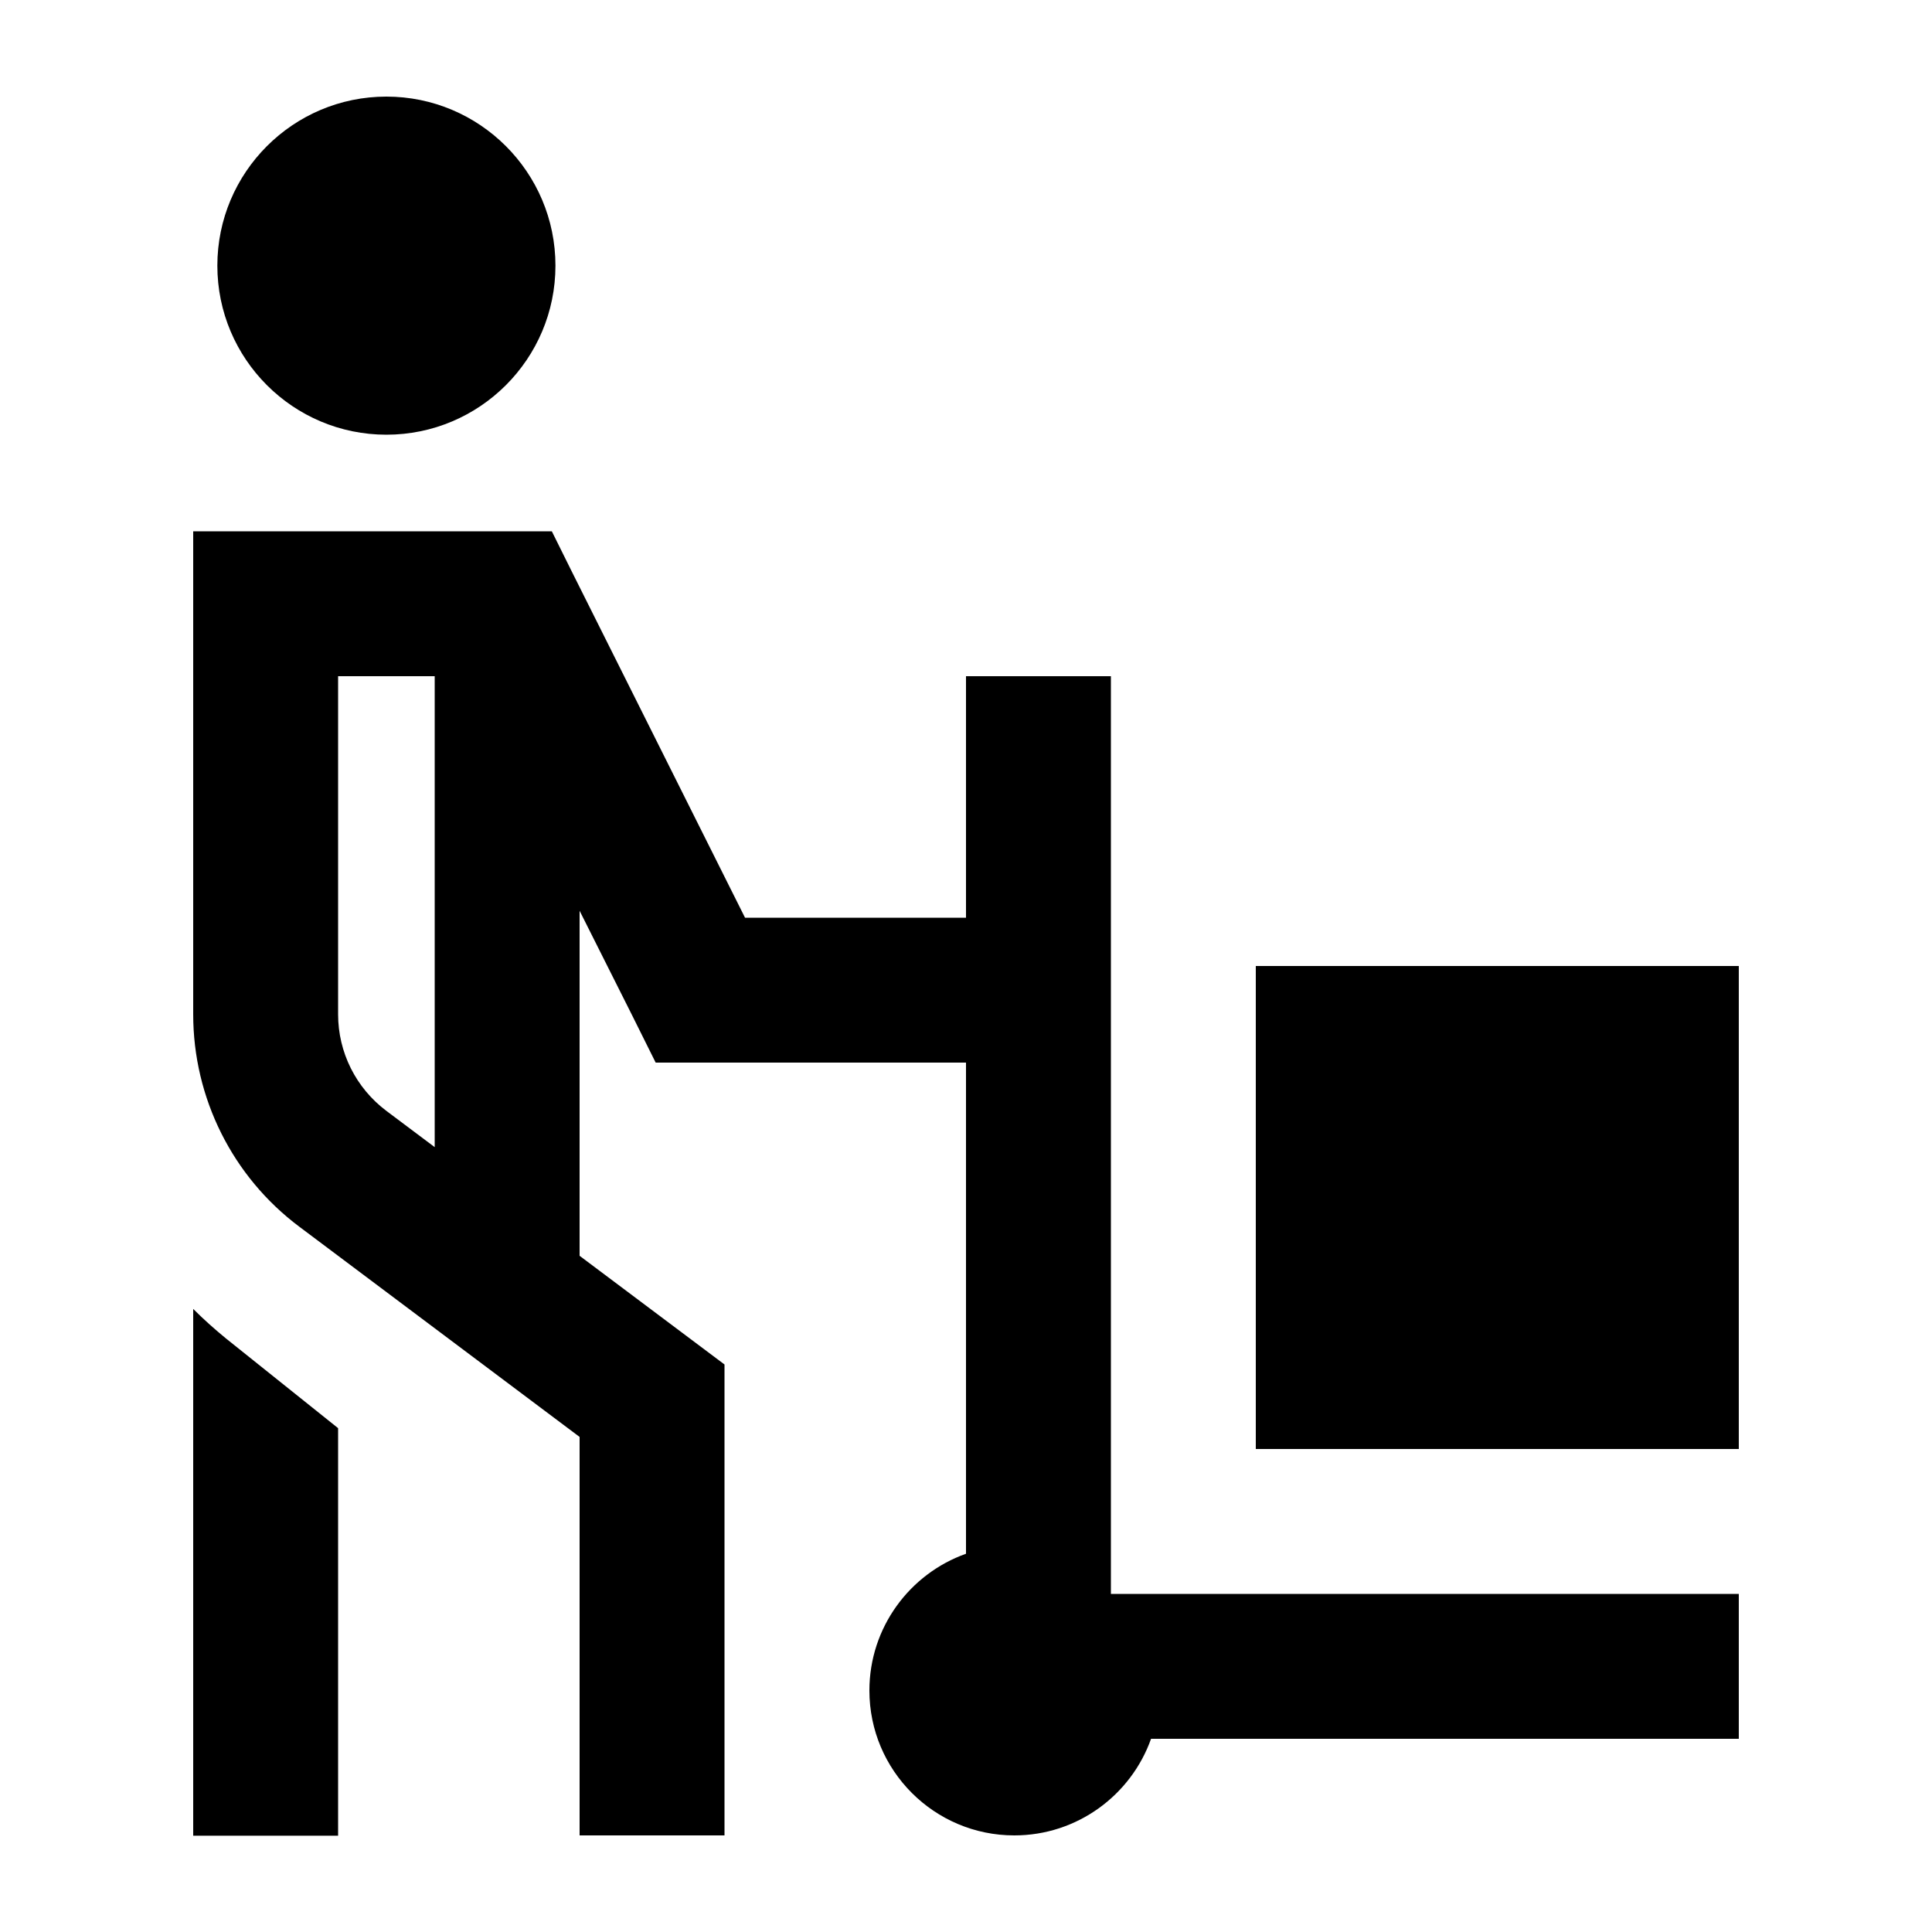 <svg xmlns="http://www.w3.org/2000/svg" viewBox="0 0 640 640"><!--! Font Awesome Pro 7.1.0 by @fontawesome - https://fontawesome.com License - https://fontawesome.com/license (Commercial License) Copyright 2025 Fonticons, Inc. --><path fill="currentColor" d="M128 32C158.9 32 184 57.1 184 88C184 118.9 158.9 144 128 144C97.1 144 72 118.9 72 88C72 57.1 97.1 32 128 32zM64 176L182.8 176L189.4 189.3L246.8 304L320 304L320 224L368 224L368 528L576 528L576 576L381.3 576C374.7 594.6 356.9 608 336 608C309.5 608 288 586.5 288 560C288 539.1 301.4 521.3 320 514.7L320 352L217.2 352C214.8 347.1 206.4 330.3 192 301.7L192 416C222.4 438.8 238.4 450.8 240 452L240 608L192 608L192 476L99.2 406.4C77 389.8 64 363.7 64 336L64 176zM144 380L144 224L112 224L112 336C112 348.6 117.9 360.4 128 368L144 380zM64 433.6C67.5 437.1 71.2 440.4 75 443.5L112 473.1L112 608.1L64 608.1L64 433.7zM576 320L576 480L416 480L416 320L576 320z"/></svg>